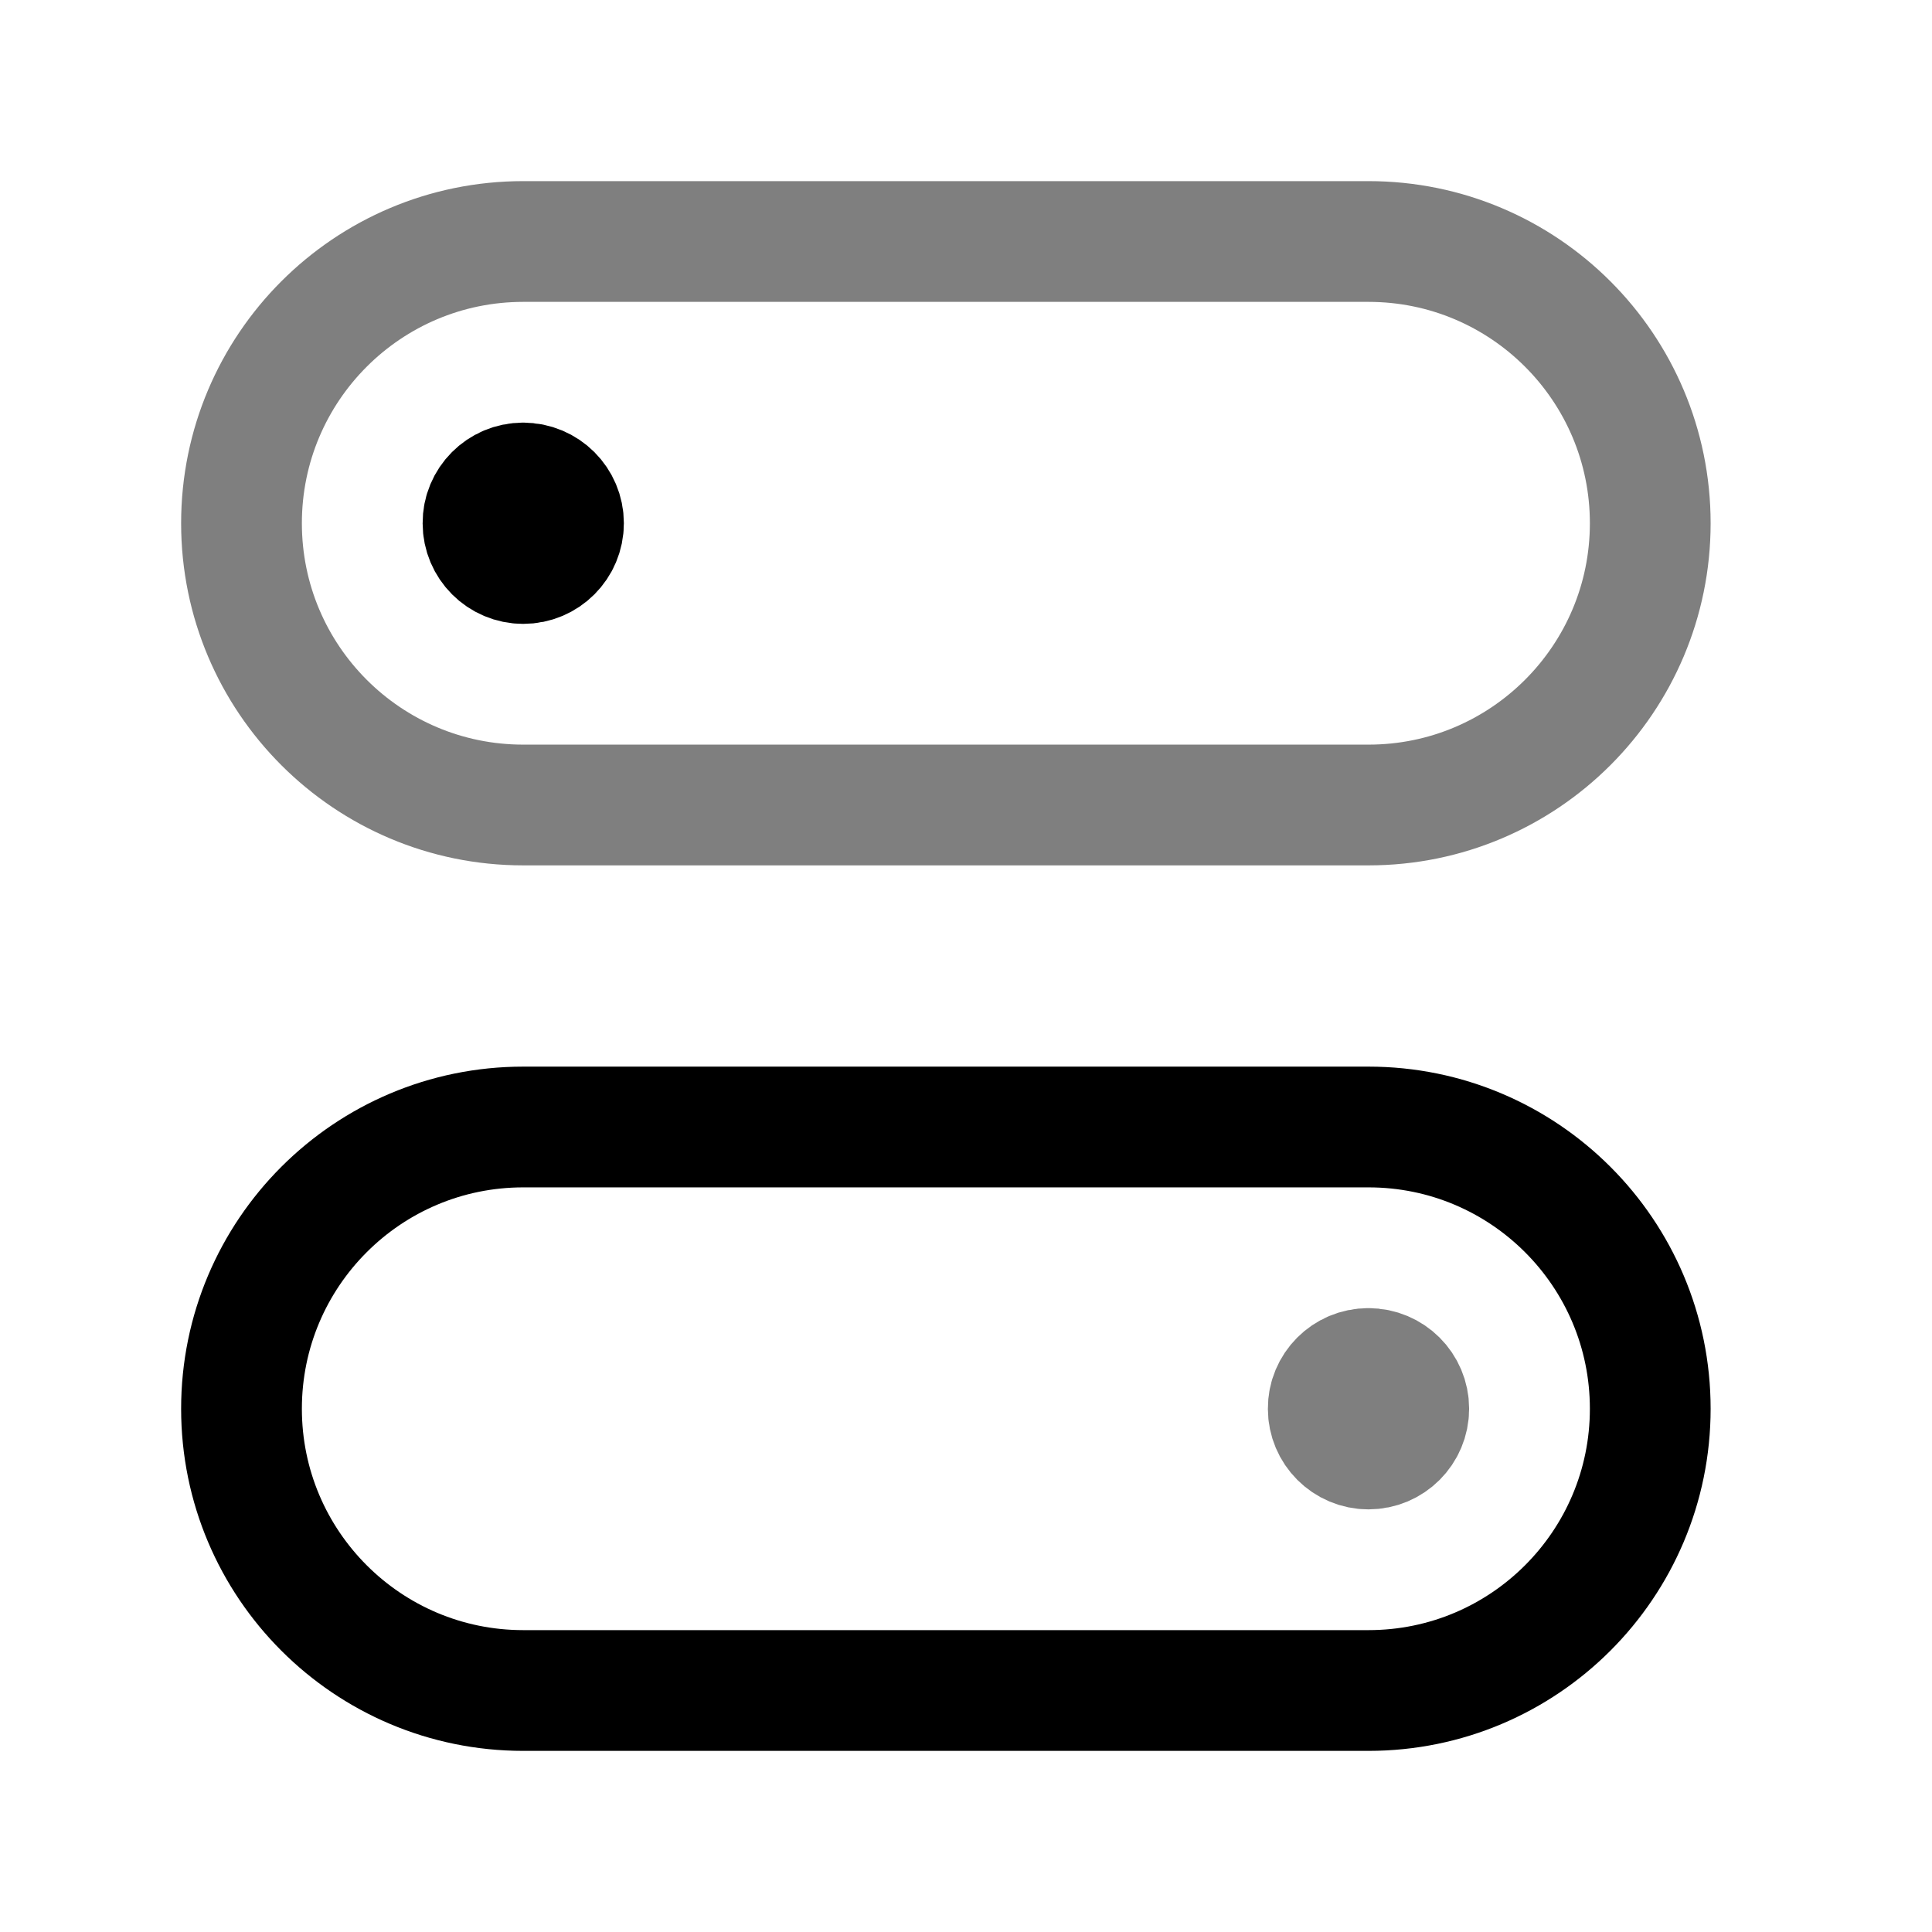 <svg width="48" height="48" viewBox="0 0 48 48" fill="none" xmlns="http://www.w3.org/2000/svg">
<path opacity="0.5" fill-rule="evenodd" clip-rule="evenodd" d="M13 6H34C37.866 6 41 9.134 41 13V13C41 16.866 37.866 20 34 20H13C9.134 20 6 16.866 6 13V13C6 9.134 9.134 6 13 6Z" stroke="black" style="stroke:black;stroke:black;stroke-opacity:1;" stroke-width="3" stroke-linecap="round" stroke-linejoin="round"/>
<path fill-rule="evenodd" clip-rule="evenodd" d="M34 42H13C9.134 42 6 38.866 6 35V35C6 31.134 9.134 28 13 28H34C37.866 28 41 31.134 41 35V35C41 38.866 37.866 42 34 42Z" stroke="black" style="stroke:black;stroke:black;stroke-opacity:1;" stroke-width="3" stroke-linecap="round" stroke-linejoin="round"/>
<path opacity="0.5" d="M33.996 34C33.444 34 32.996 34.448 33 35C33 35.552 33.448 36 34 36C34.552 36 35 35.552 35 35C35 34.448 34.552 34 33.996 34" stroke="black" style="stroke:black;stroke:black;stroke-opacity:1;" stroke-width="3" stroke-linecap="round" stroke-linejoin="round"/>
<path d="M12.996 12C12.444 12 11.996 12.448 12 13C12 13.552 12.448 14 13 14C13.552 14 14 13.552 14 13C14 12.448 13.552 12 12.996 12" stroke="black" style="stroke:black;stroke:black;stroke-opacity:1;" stroke-width="3" stroke-linecap="round" stroke-linejoin="round"/>
</svg>
